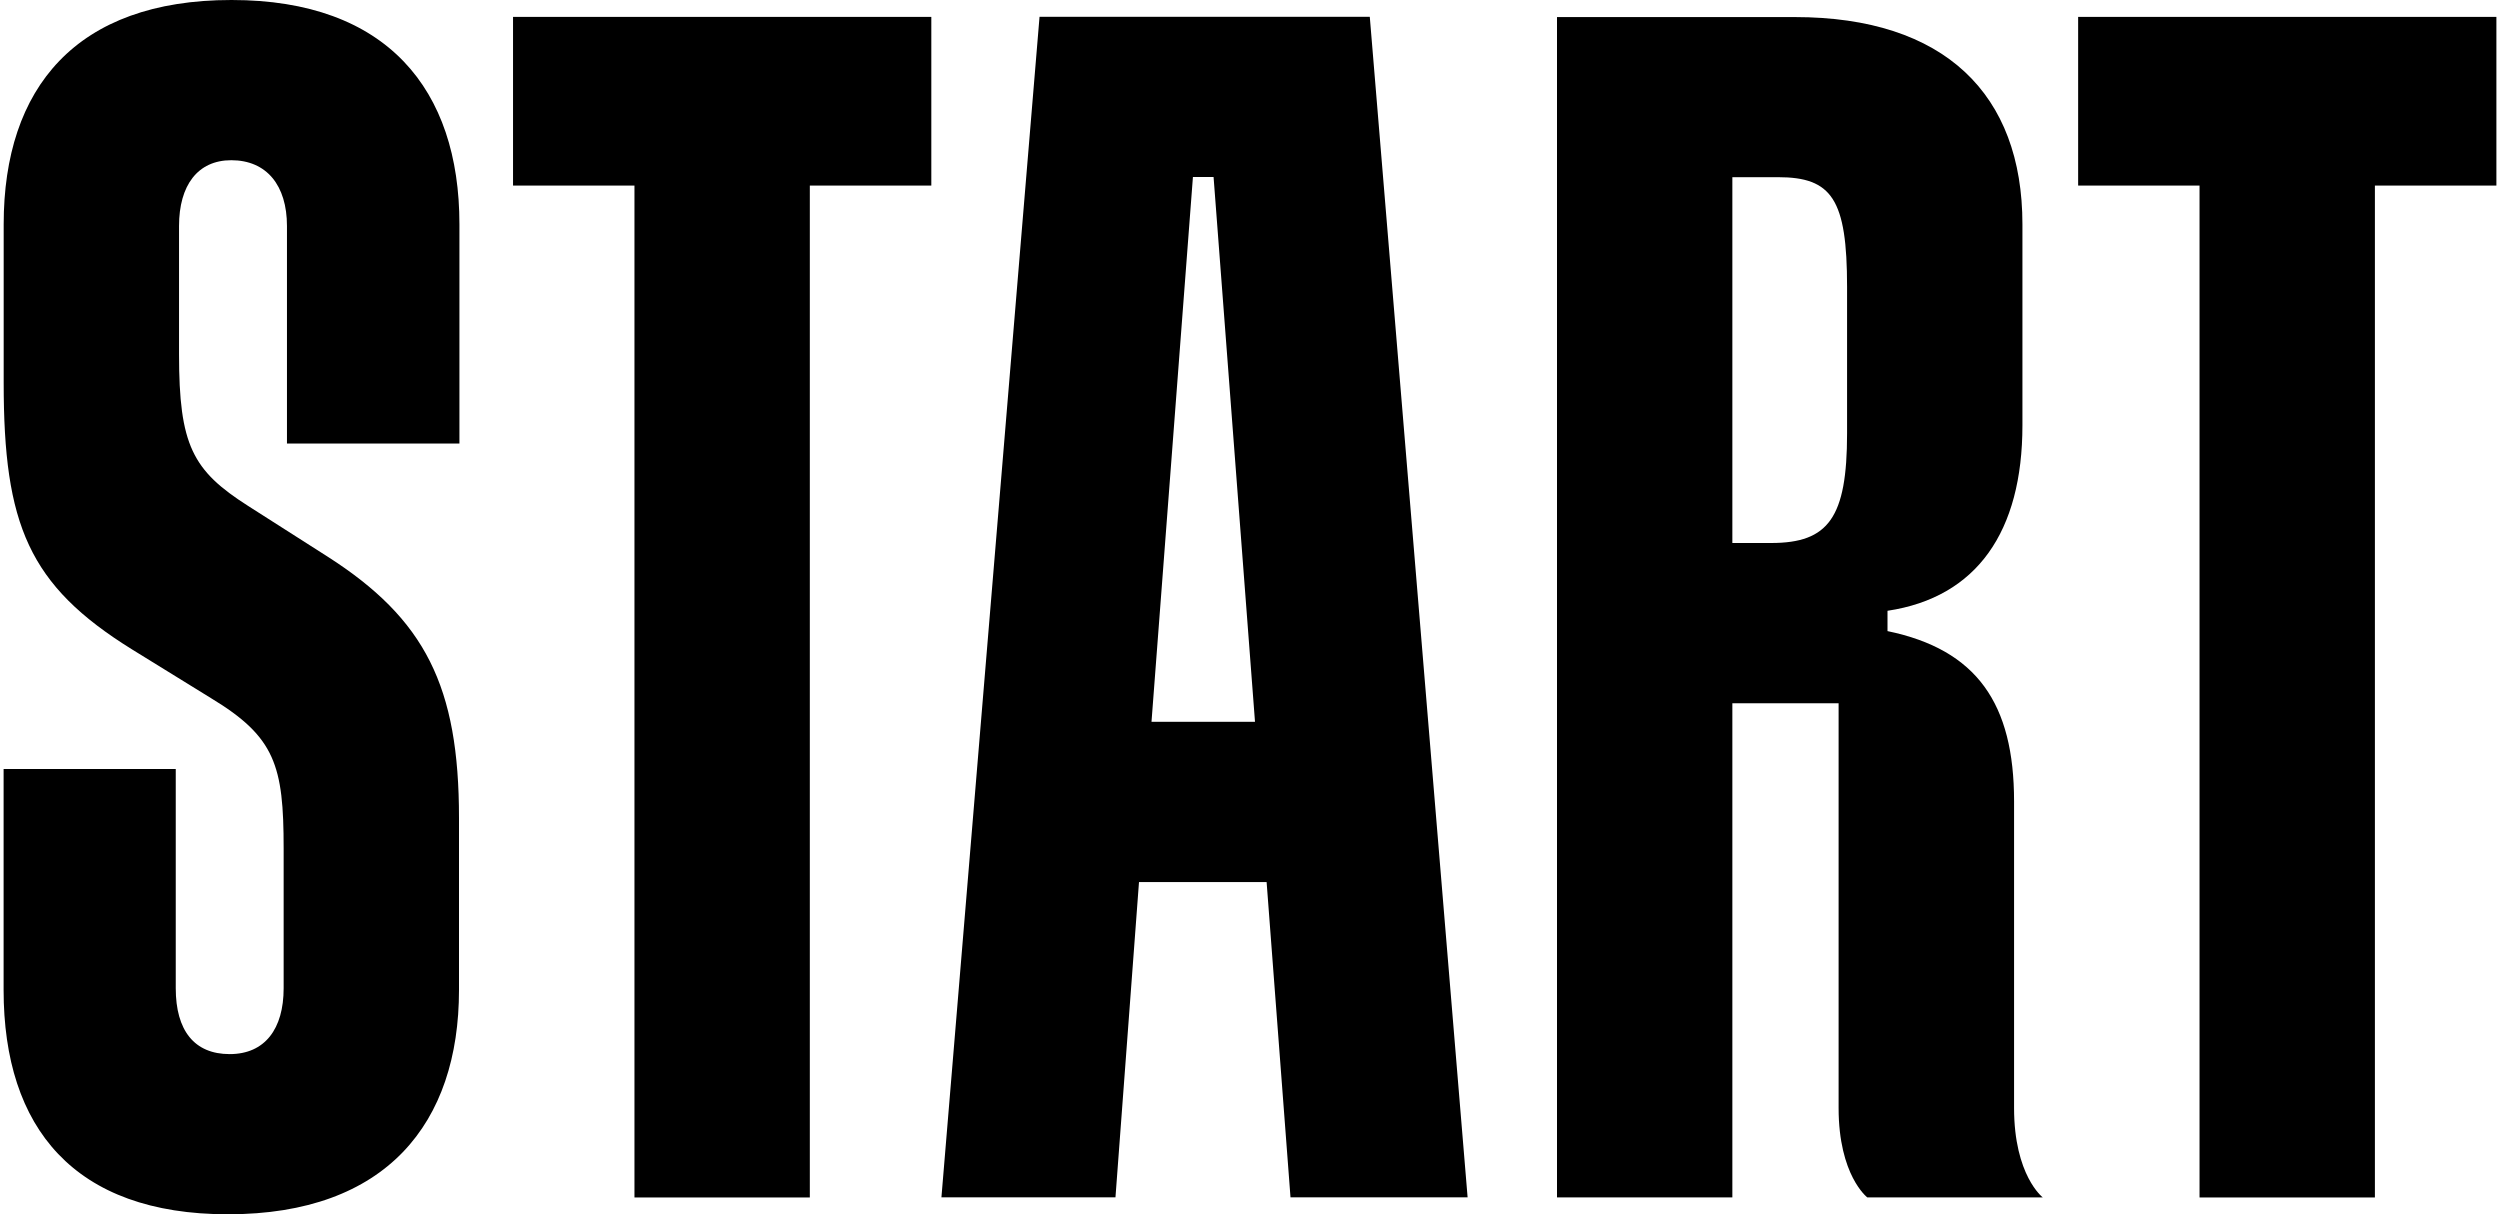 <svg
        width="70"
        height="34"
        viewBox="0 0 70 34"
        fill="none"
        xmlns="http://www.w3.org/2000/svg"
>
  <path
          d="M6.478 0C2.134 0 0.103 2.455 0.103 6.279V10.718C0.103 14.687 0.799 16.385 3.693 18.181L5.911 19.55C7.707 20.636 7.942 21.439 7.942 23.753V27.672C7.942 28.804 7.422 29.515 6.431 29.515C5.44 29.515 4.921 28.853 4.921 27.672V21.532H0.101V27.718C0.101 31.591 2.085 34 6.382 34C10.822 34 12.852 31.447 12.852 27.718V22.903C12.852 19.218 11.908 17.334 9.167 15.582L6.949 14.167C5.389 13.174 5.013 12.466 5.013 9.916V6.328C5.013 5.193 5.533 4.486 6.475 4.486C7.468 4.486 8.035 5.193 8.035 6.328V12.419H12.864V6.279C12.864 2.502 10.833 0 6.487 0"
          fill="black"
  />
  <path
          d="M14.365 5.196H17.765V33.529H22.675V5.196H26.077V0.473H14.365V5.196Z"
          fill="black"
  />
  <path
          d="M58.188 0.473V5.196H61.587V33.529H66.497V5.196H69.899V0.473H58.188Z"
          fill="black"
  />
  <path
          d="M29.107 0.471L26.36 33.526H31.233L31.892 24.697H35.465L36.134 33.526H41.093L38.354 0.471H29.107ZM32.242 20.211L33.402 4.956H33.98L35.14 20.211H32.242Z"
          fill="black"
  />
  <path
          d="M56.394 31.025V22.439C56.394 19.701 55.354 18.19 52.85 17.671V17.102C55.354 16.726 56.628 14.884 56.628 11.909V6.279C56.628 2.643 54.456 0.478 50.254 0.478H43.596V33.527H48.506V19.692H51.481V31.025C51.481 32.914 52.284 33.527 52.284 33.527H57.197C57.197 33.527 56.394 32.914 56.394 31.025ZM51.718 12.136C51.718 14.496 51.198 15.204 49.592 15.204H48.506V4.961H49.783C51.293 4.961 51.718 5.576 51.718 8.031V12.136Z"
          fill="black"
  />
</svg>
